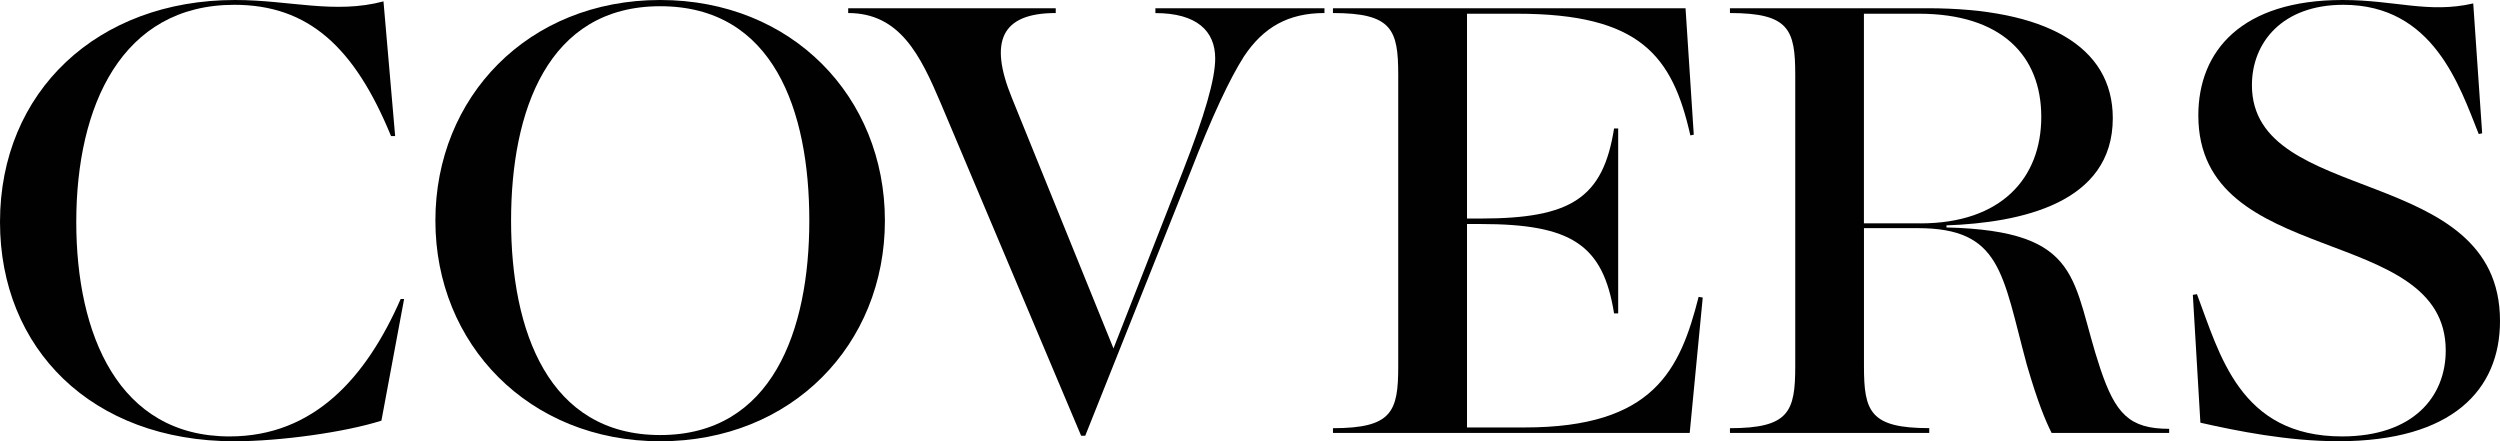<?xml version="1.0" encoding="utf-8"?>
<!-- Generator: Adobe Illustrator 26.3.1, SVG Export Plug-In . SVG Version: 6.00 Build 0)  -->
<svg version="1.1" id="Layer_1" xmlns="http://www.w3.org/2000/svg" xmlns:xlink="http://www.w3.org/1999/xlink" x="0px" y="0px"
	 viewBox="0 0 510 90.02" style="enable-background:new 0 0 510 90.02;" xml:space="preserve">
<style type="text/css">
	.st0{fill:#010101;}
</style>
<g>
	<path class="st0" d="M0,45.29C0,18.65,19.91,0,47.95,0c11.08,0,20.33,2.94,30.28,0.28l2.38,27.48h-0.84
		C72.35,9.67,62.95,0.98,47.81,0.98c-22.99,0-32.25,20.61-32.25,44.31c0,22.85,8.55,43.74,31.27,43.74
		c17.24,0,27.9-12.06,34.91-28.04h0.7l-4.63,24.82c-7.43,2.38-20.75,4.21-30,4.21C18.65,90.01,0,71.08,0,45.29z"/>
	<path class="st0" d="M88.82,45.01C88.82,19.77,107.75,0,134.67,0s45.85,19.77,45.85,45.01s-18.93,45.01-45.85,45.01
		C107.89,90.01,88.82,70.24,88.82,45.01z M165.1,45.01c0-22.43-7.29-43.74-30.42-43.74c-22.99,0-30.42,21.45-30.42,43.74
		c0,22.43,7.57,43.74,30.42,43.74C157.52,88.75,165.1,67.44,165.1,45.01z"/>
	<path class="st0" d="M191.96,21.17c-4.21-9.95-8.41-18.51-18.93-18.51V1.68h42.34v0.98c-11.22,0-13.6,5.89-8.97,17.25l20.75,51.17
		l14.16-36.17c4.49-11.5,6.59-18.79,6.59-22.99c0-5.61-3.78-9.25-12.2-9.25V1.68h34.49v0.98c-7.43,0-12.48,2.94-16.41,8.83
		c-2.94,4.63-6.45,12.06-11.08,23.98l-21.31,53.42h-0.84L191.96,21.17z"/>
	<path class="st0" d="M271.92,87.35c12.06,0,13.32-3.37,13.32-12.62V15.28c0-9.25-1.26-12.62-13.32-12.62V1.68h71.93l1.68,25.8
		l-0.7,0.14C341.18,11.36,334.59,2.8,309.5,2.8h-10.23v41.78h2.8c18.51,0,24.96-4.21,27.2-18.37h0.84v37.72h-0.84
		c-2.24-14.02-8.69-18.23-27.2-18.23h-2.8v41.5h11.78c26.36,0,31.69-11.78,35.47-26.64l0.84,0.14l-2.66,27.62h-72.77L271.92,87.35
		L271.92,87.35z"/>
	<path class="st0" d="M352.91,87.35c12.06,0,13.32-3.37,13.32-12.62V15.28c0-9.25-1.26-12.62-13.32-12.62V1.68h40.24
		c24.12,0,37.86,7.71,37.86,22.43c0,17.39-18.79,21.31-33.93,21.87v0.42c28.18,0.7,25.38,10.94,31.41,28.88
		c3.08,9.11,5.89,12.2,14.02,12.2v0.84h-23.98c-1.26-2.52-2.8-6.17-5.05-13.88c-5.05-18.65-5.19-27.9-22.29-27.9h-10.94v28.18
		c0,9.25,1.26,12.62,13.32,12.62v0.98h-40.66V87.35z M391.74,45.57c16.54,0,24.68-9.25,24.68-21.73S408.29,2.8,391.46,2.8h-11.22
		v42.76h11.5V45.57z"/>
	<path class="st0" d="M448.88,86.23l-1.54-26.08l0.84-0.14c4.63,12.2,8.69,29.02,29.58,29.02c14.58,0,21.17-8.13,21.17-17.53
		c0-26.08-50.47-16.54-50.47-47.95C448.46,10.37,457.29,0,477.9,0c10.66,0,17.53,2.8,26.64,0.7l1.82,26.5l-0.7,0.14
		c-3.93-9.81-9.25-26.36-27.62-26.36c-12.48,0-18.65,7.71-18.65,16.4c0,24.82,50.61,15.84,50.61,48.09
		c0,14.02-9.67,24.54-32.95,24.54C466.69,90.01,456.31,87.91,448.88,86.23z"/>
</g>
</svg>
